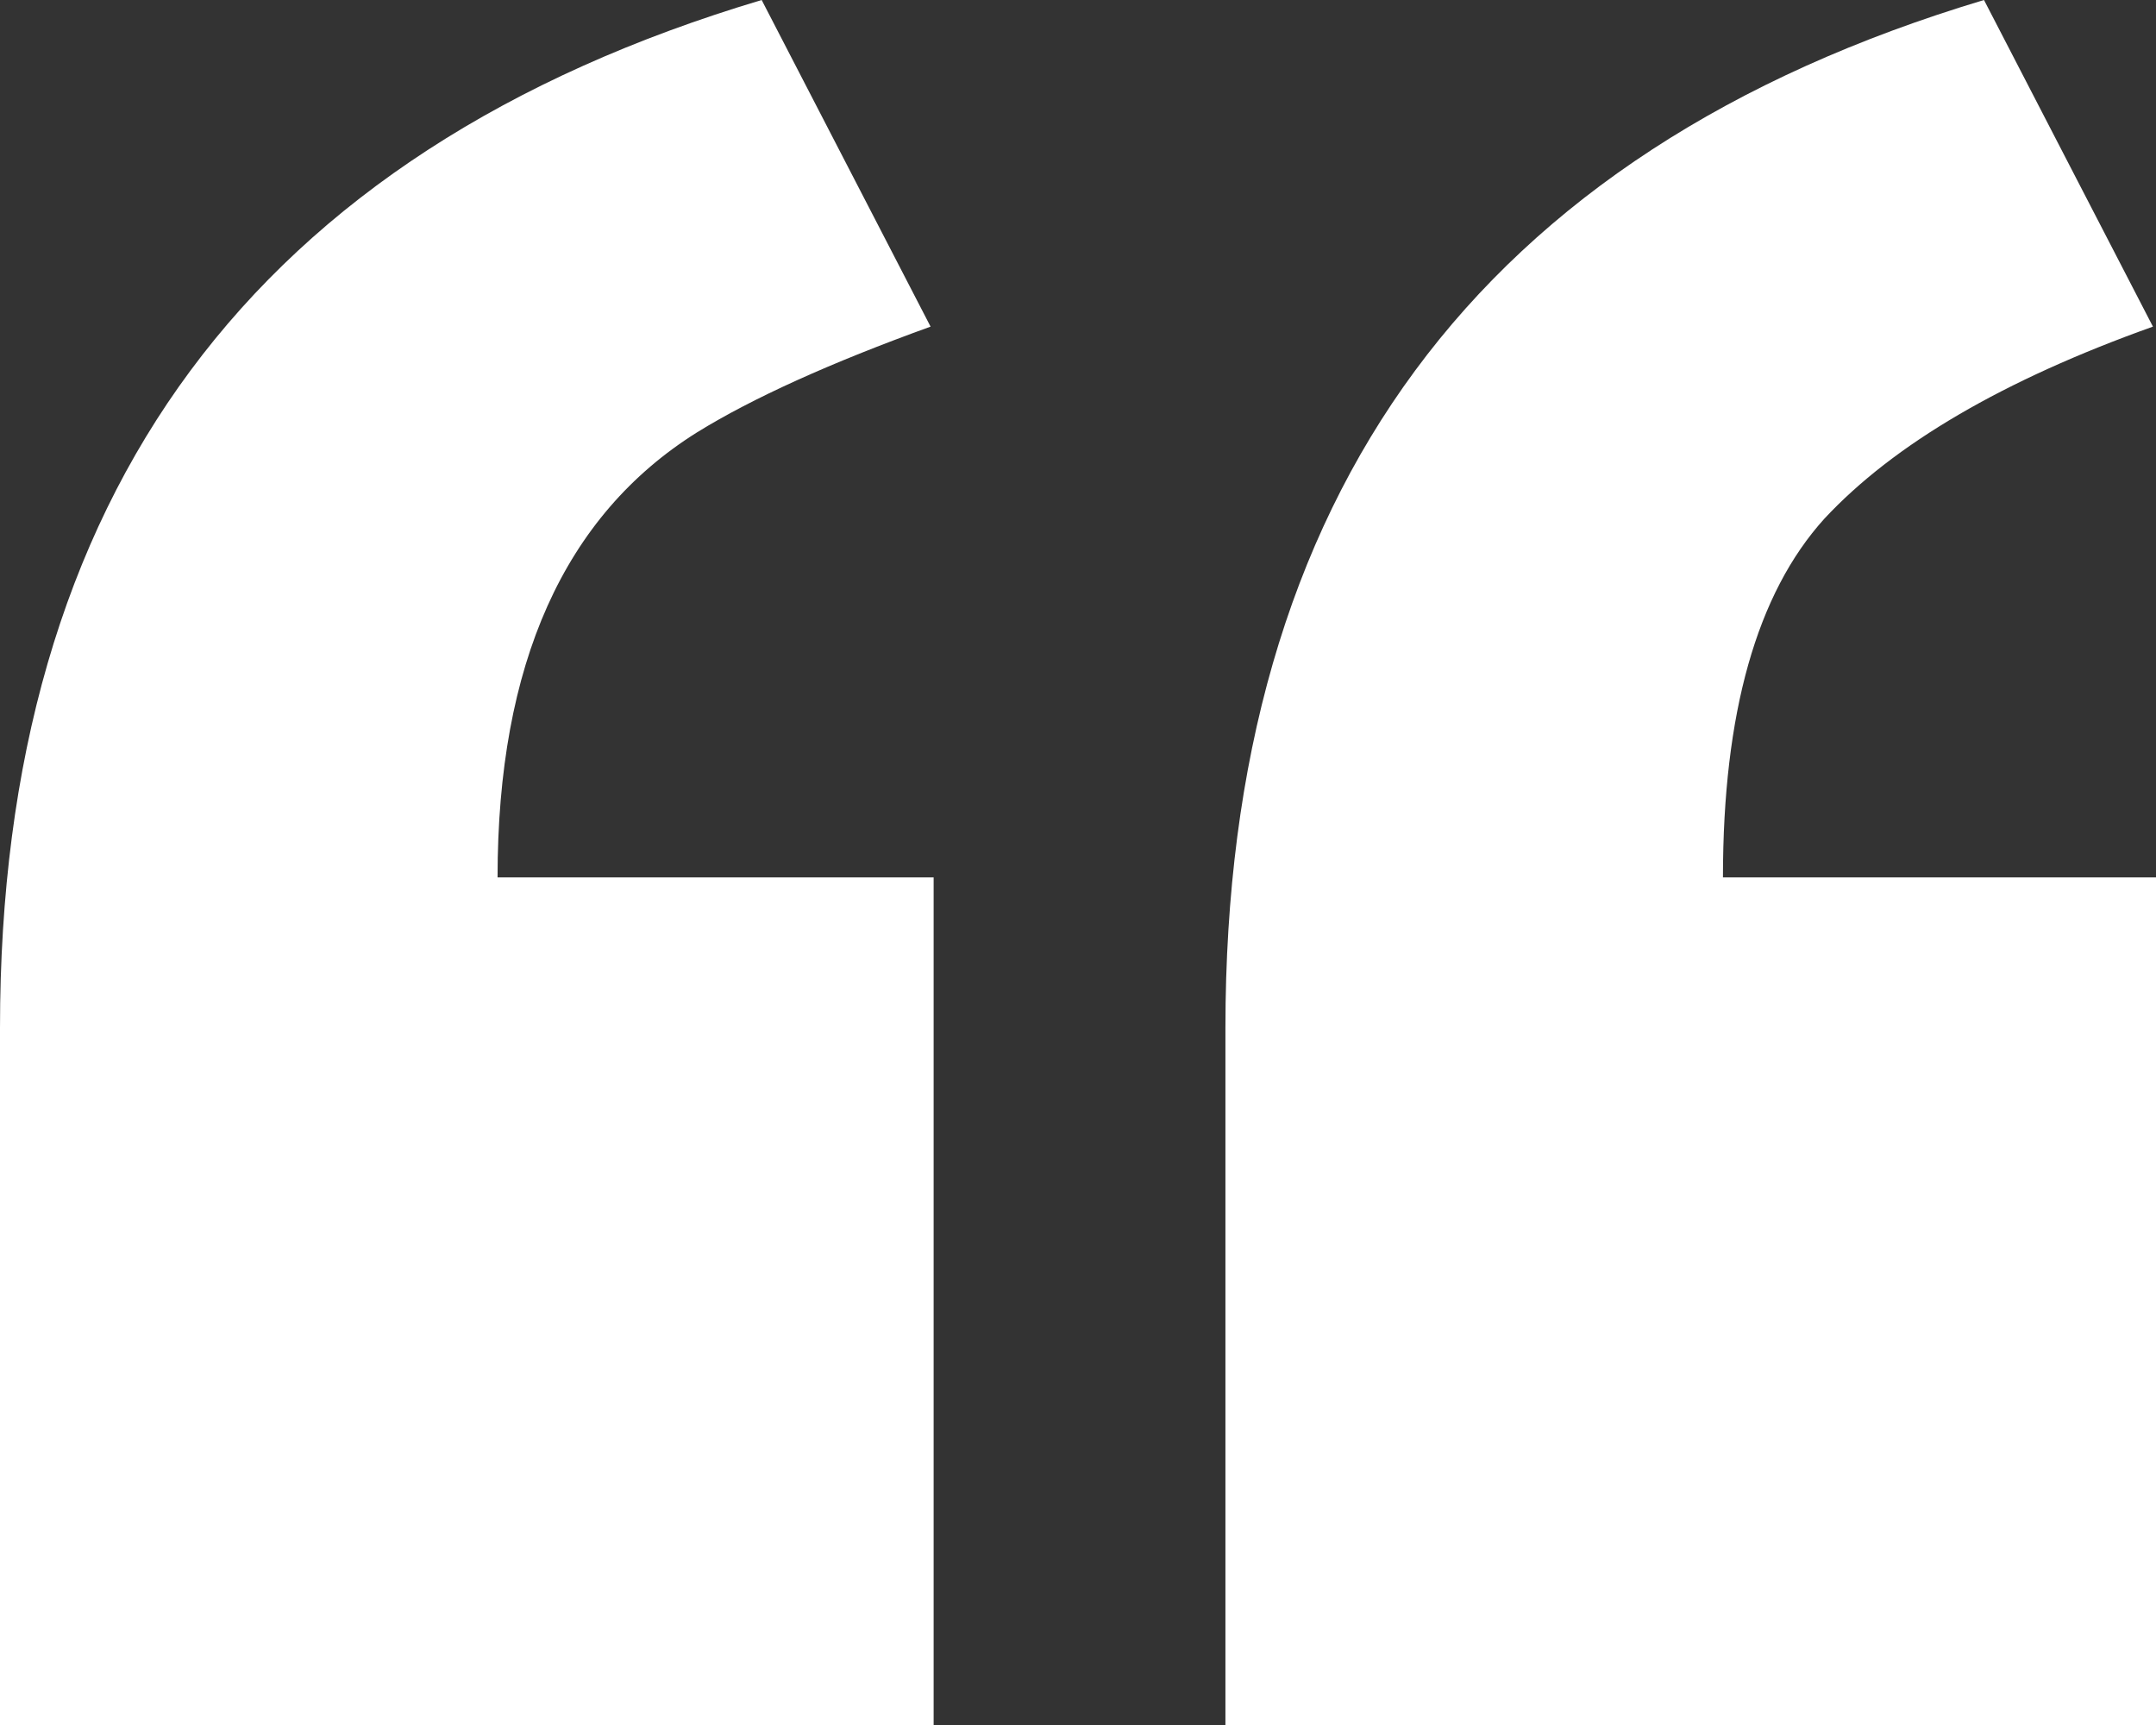 <svg width="50" height="40" viewBox="0 0 50 40" fill="none" xmlns="http://www.w3.org/2000/svg">
<rect x="0" y="0" width="50" height="40" fill="#333333" stroke="none"/>
<path d="M50 20.345V40H28.419V23.835C28.419 11.46 34.283 3.515 46.011 0L49.929 7.574C46.462 8.811 43.922 10.296 42.308 12.029C40.741 13.762 39.957 16.534 39.957 20.345H50ZM21.652 20.345V40H0V23.835C0 11.46 5.888 3.515 17.664 0L21.581 7.574C19.255 8.415 17.45 9.232 16.168 10.024C13.082 11.955 11.539 15.395 11.539 20.345H21.652Z" fill="white"/>
</svg>
